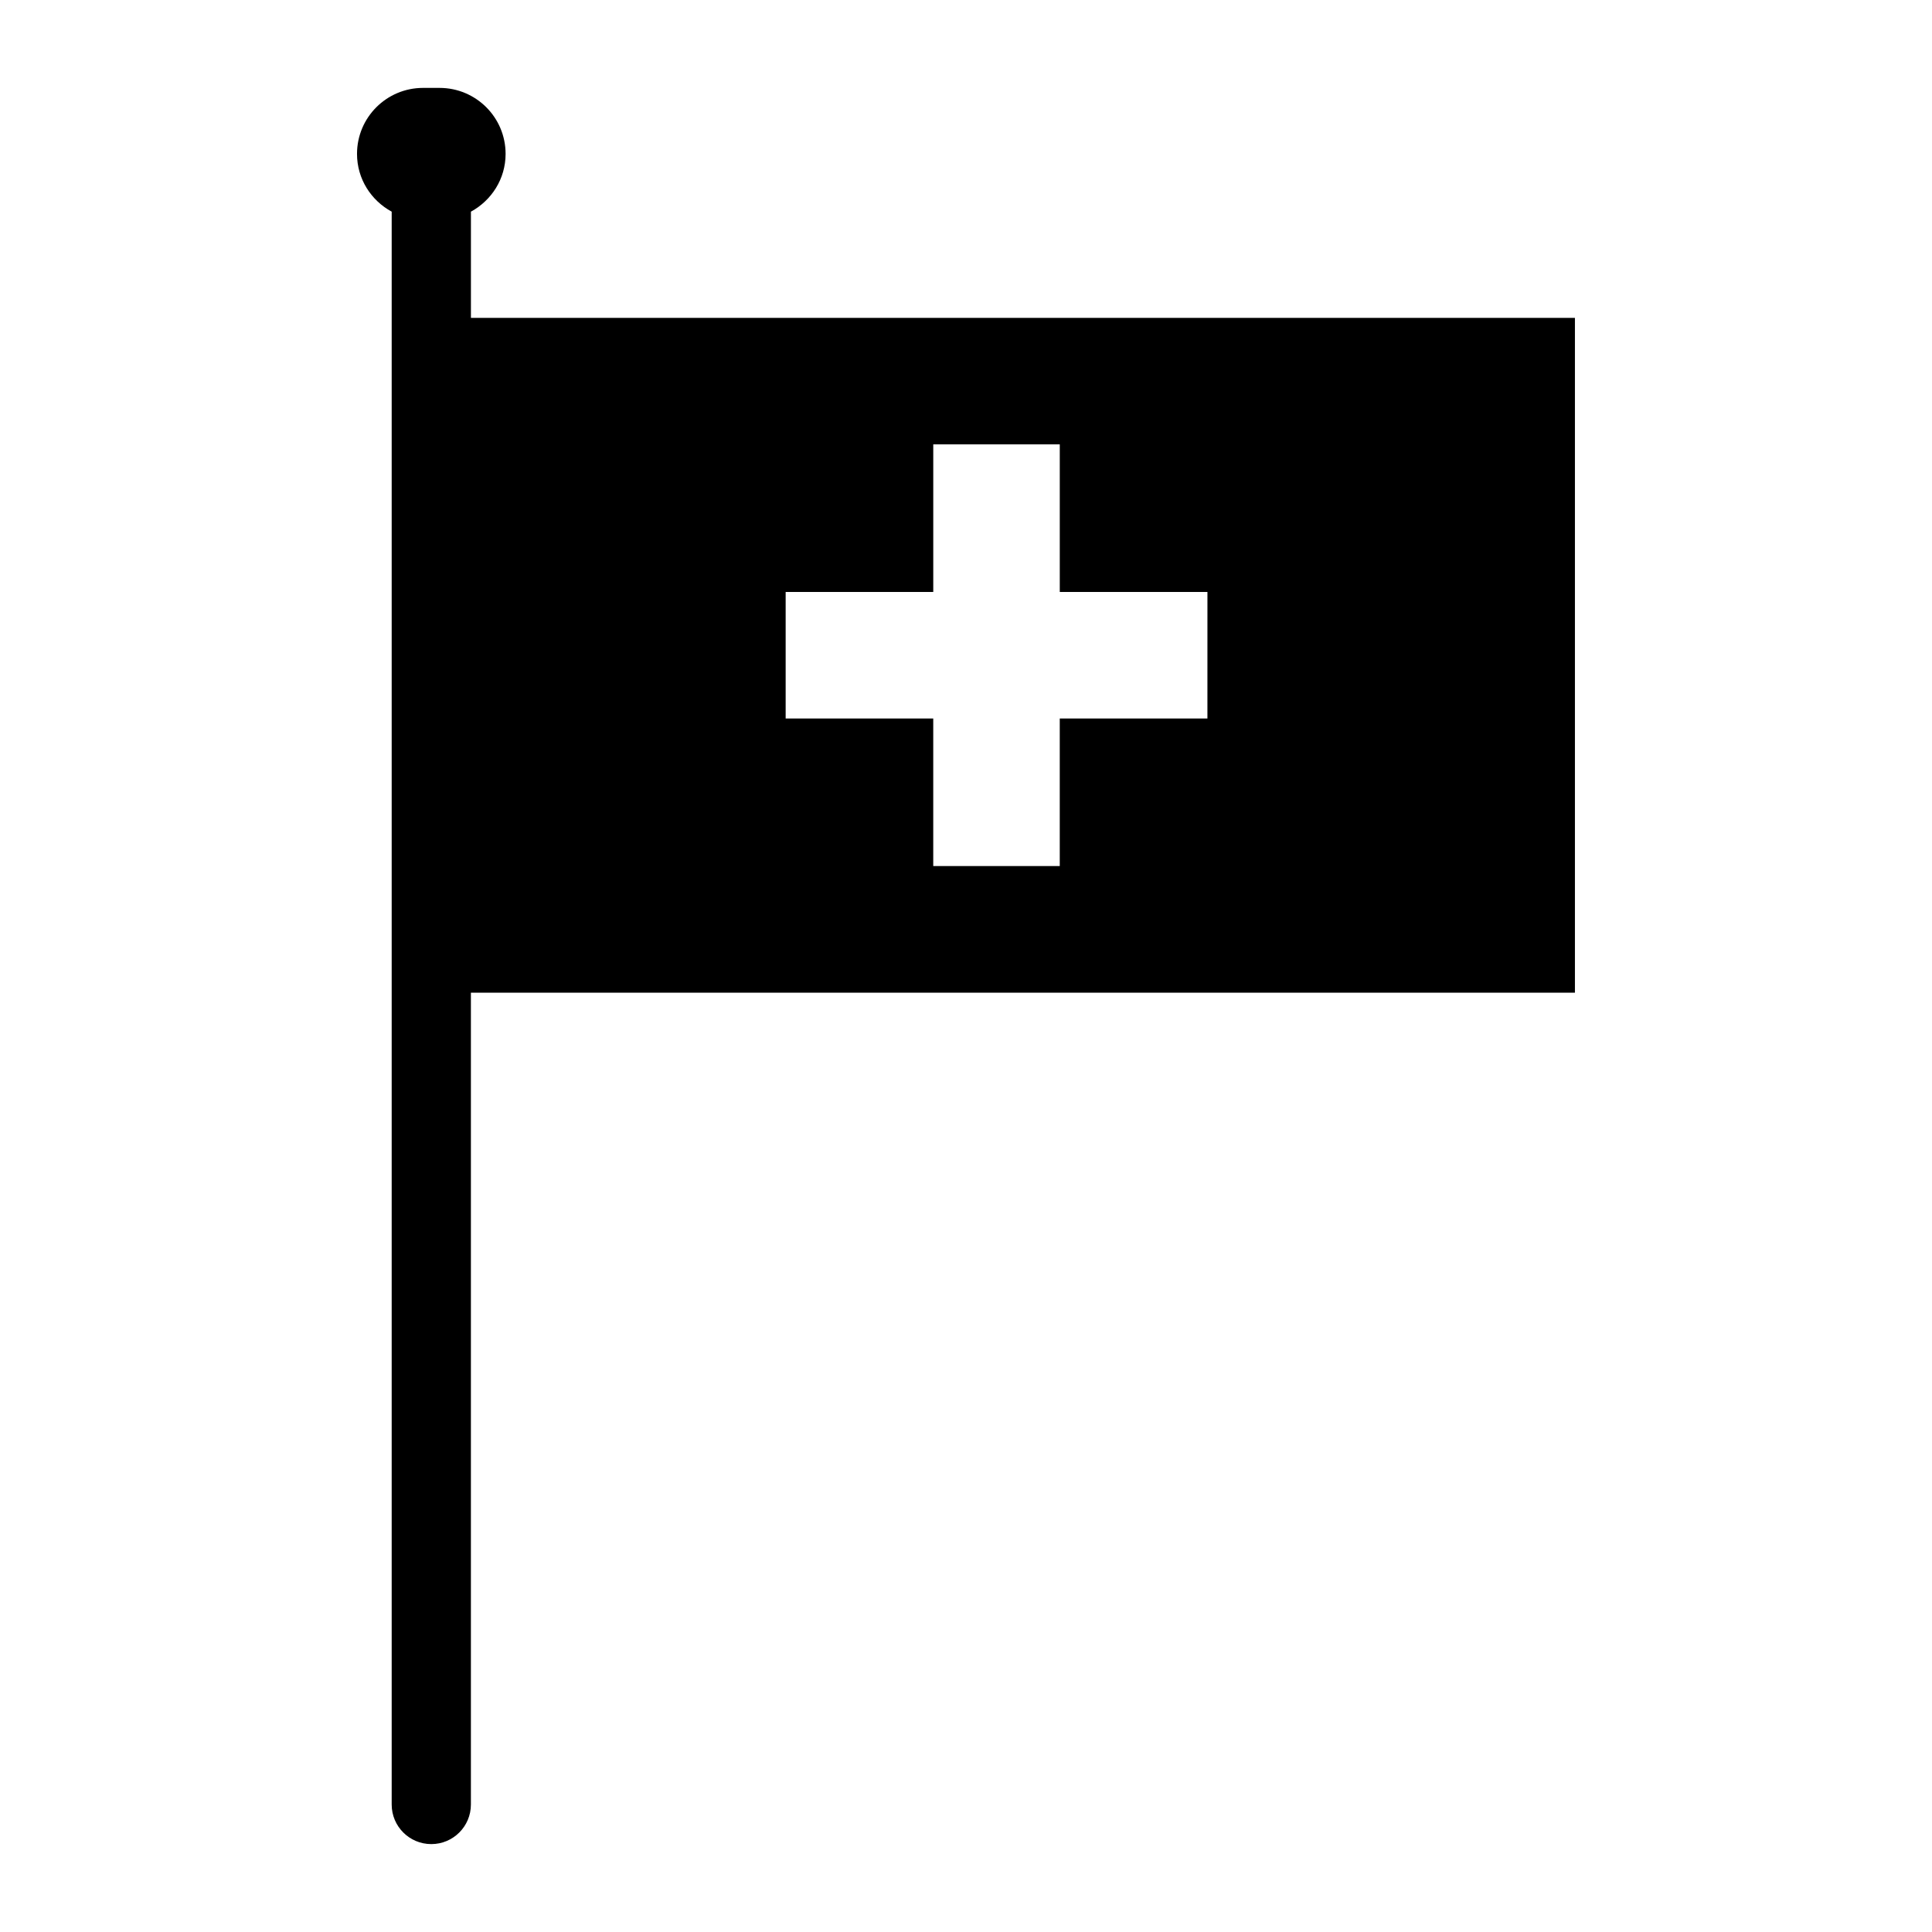 <?xml version="1.0" encoding="UTF-8"?>
<!-- Uploaded to: ICON Repo, www.svgrepo.com, Generator: ICON Repo Mixer Tools -->
<svg fill="#000000" width="800px" height="800px" version="1.1" viewBox="144 144 512 512" xmlns="http://www.w3.org/2000/svg">
 <path d="m268.8 228.24v-28.148c5.449-2.961 9.188-8.676 9.188-15.305 0-9.676-7.84-17.492-17.5-17.492h-4.375c-9.668 0-17.5 7.824-17.5 17.492 0 6.637 3.738 12.344 9.188 15.305v422.12c0 5.809 4.699 10.492 10.5 10.492 5.793 0 10.492-4.691 10.492-10.492v-215.14l292.58-0.004v-178.83zm195.18 106.17h-39.133v39.102h-33.527v-39.102h-39.113v-33.535h39.117v-39.109h33.527v39.117h39.133z"/>
</svg>